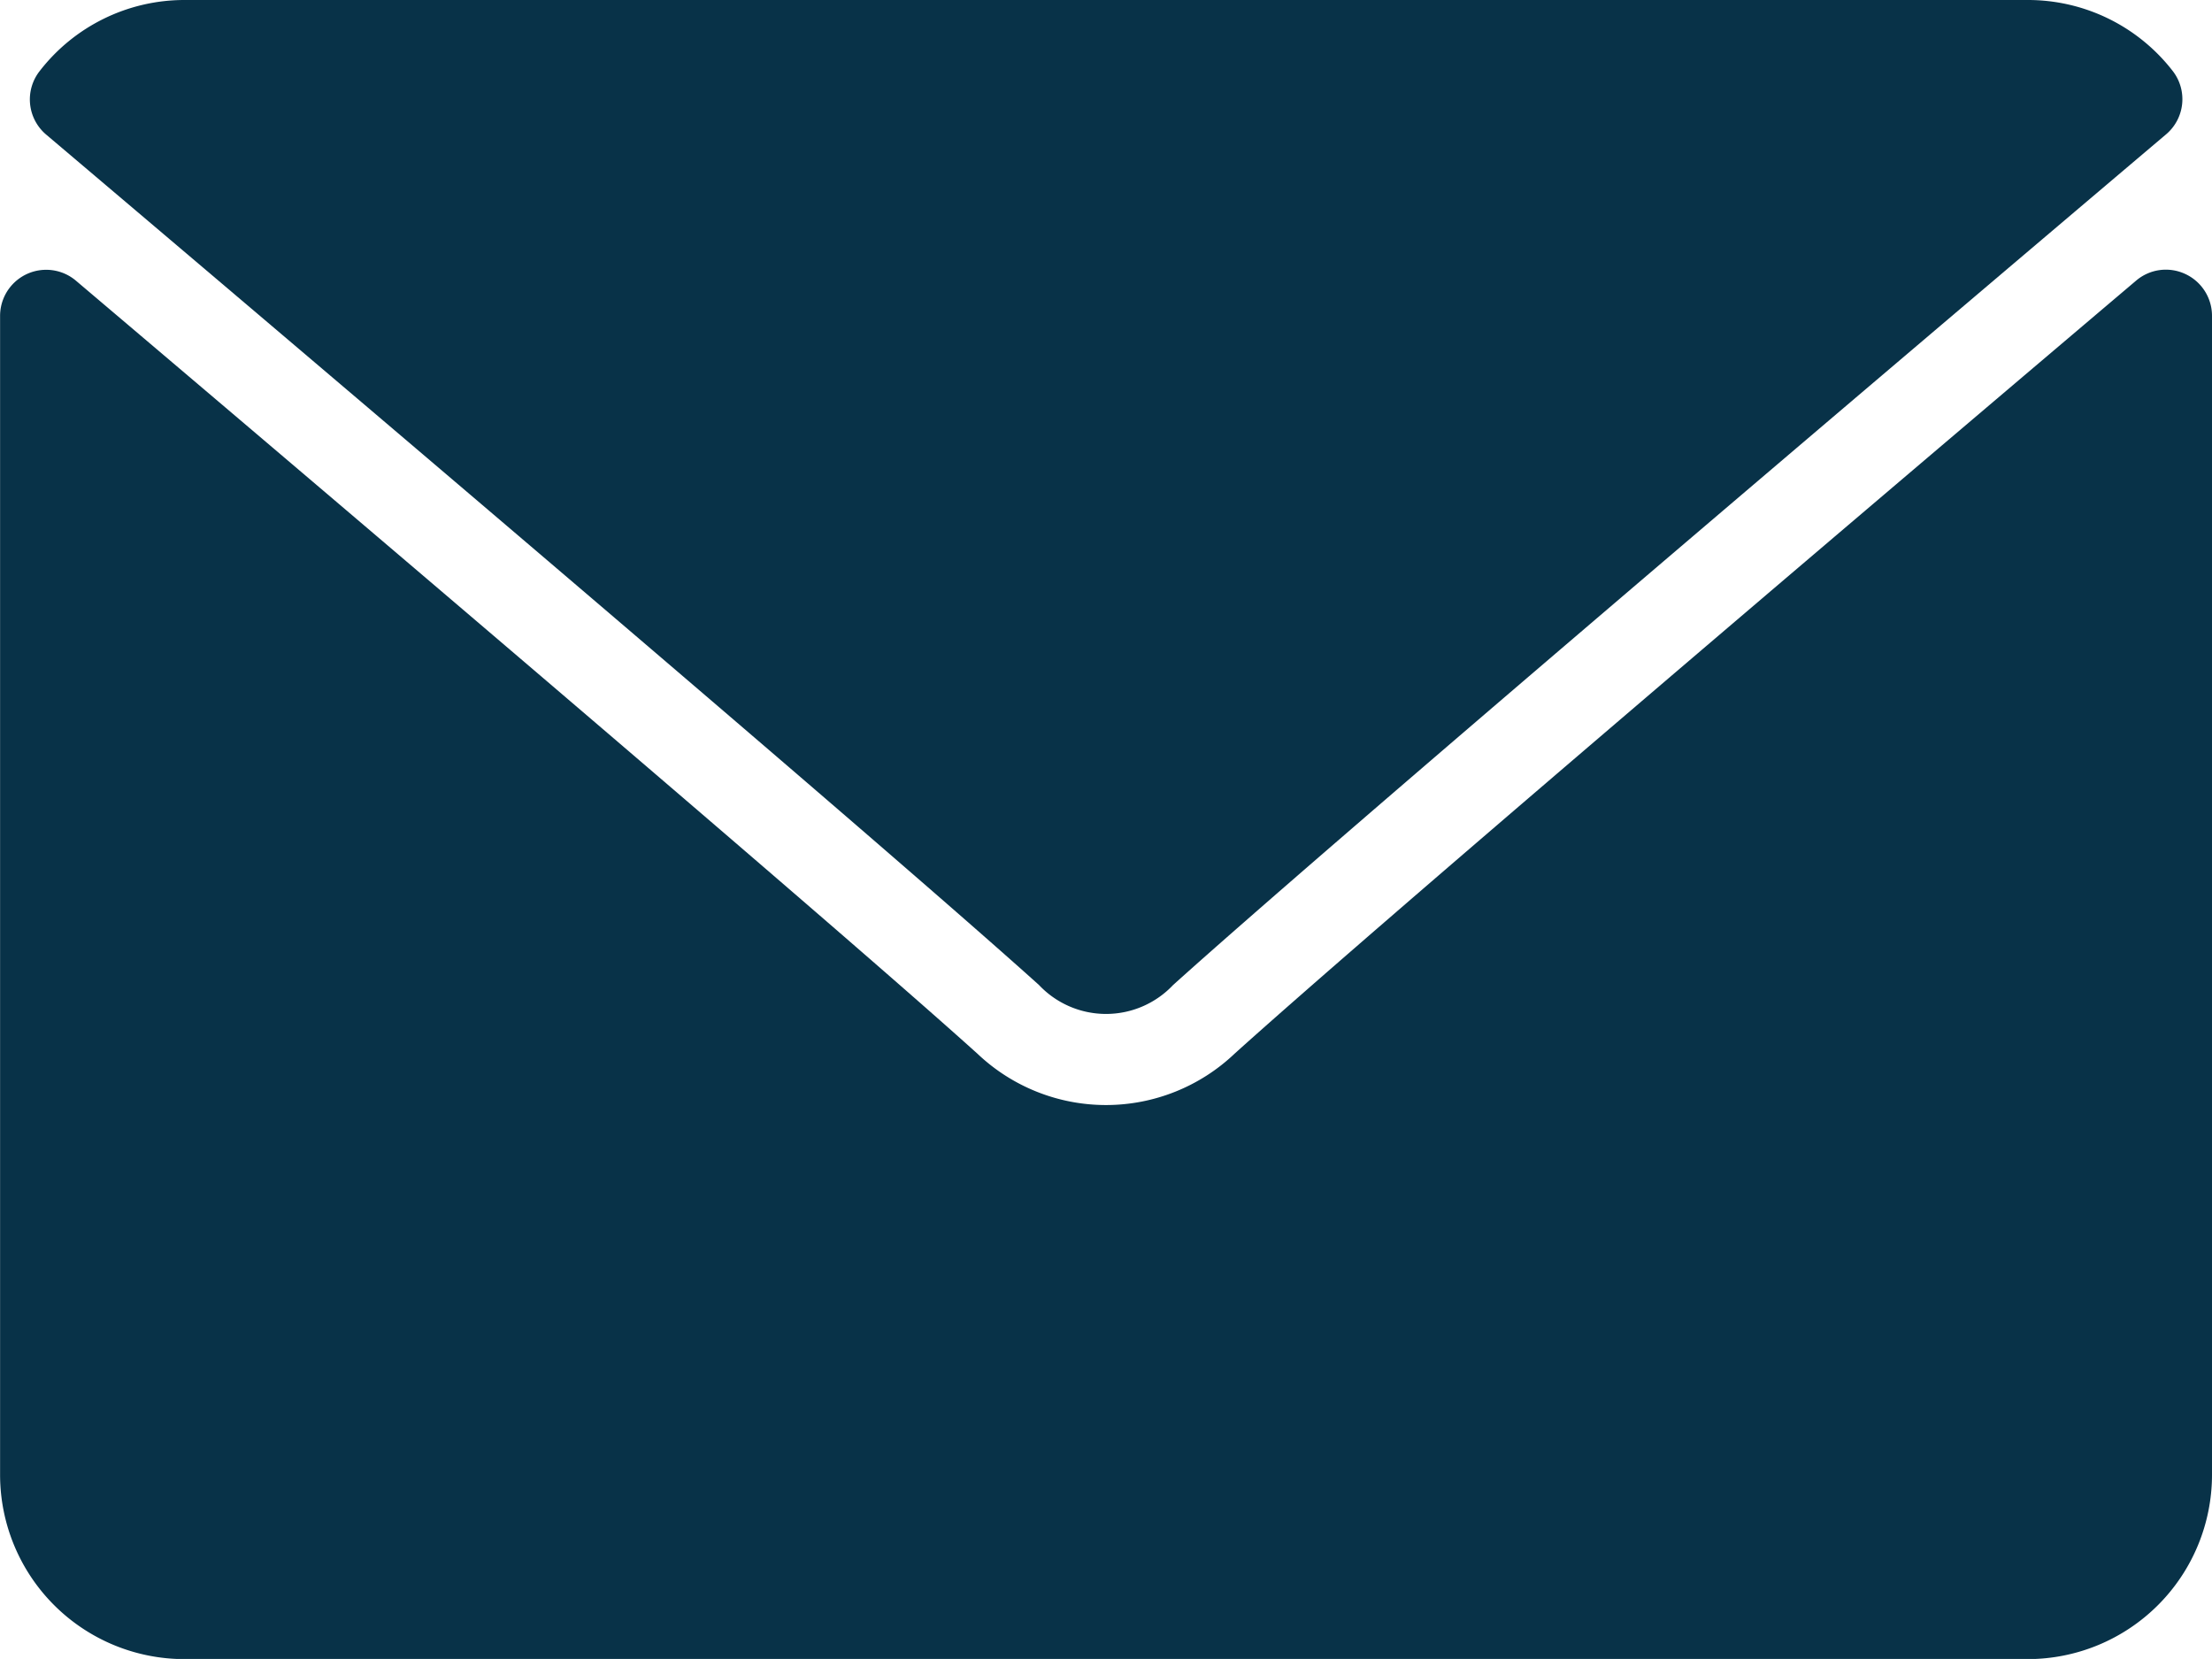 <svg xmlns="http://www.w3.org/2000/svg" width="26.393" height="19.794" viewBox="0 0 26.393 19.794">
  <g id="envelope" transform="translate(0 0)">
    <g id="Group_26038" data-name="Group 26038" transform="translate(0 0)">
      <g id="Group_26037" data-name="Group 26037">
        <path id="Path_9198" data-name="Path 9198" d="M7.108,65.606c3.622,3.068,9.978,8.465,11.846,10.147a1.1,1.1,0,0,0,1.6,0c1.87-1.684,8.226-7.082,11.848-10.15a.549.549,0,0,0,.077-.759A2.184,2.184,0,0,0,30.75,64H8.757a2.183,2.183,0,0,0-1.726.847A.549.549,0,0,0,7.108,65.606Z" transform="translate(-6.557 -64)" fill="#083248"/>
        <path id="Path_9199" data-name="Path 9199" d="M26.074,126.463a.547.547,0,0,0-.586.079c-4.017,3.405-9.144,7.77-10.757,9.224a2.227,2.227,0,0,1-3.069,0c-1.719-1.549-7.477-6.444-10.756-9.223a.55.55,0,0,0-.905.419v13.828a2.2,2.2,0,0,0,2.2,2.2H24.193a2.2,2.2,0,0,0,2.2-2.2V126.962A.55.55,0,0,0,26.074,126.463Z" transform="translate(0 -123.194)" fill="#083248"/>
      </g>
    </g>
  </g>
</svg>
